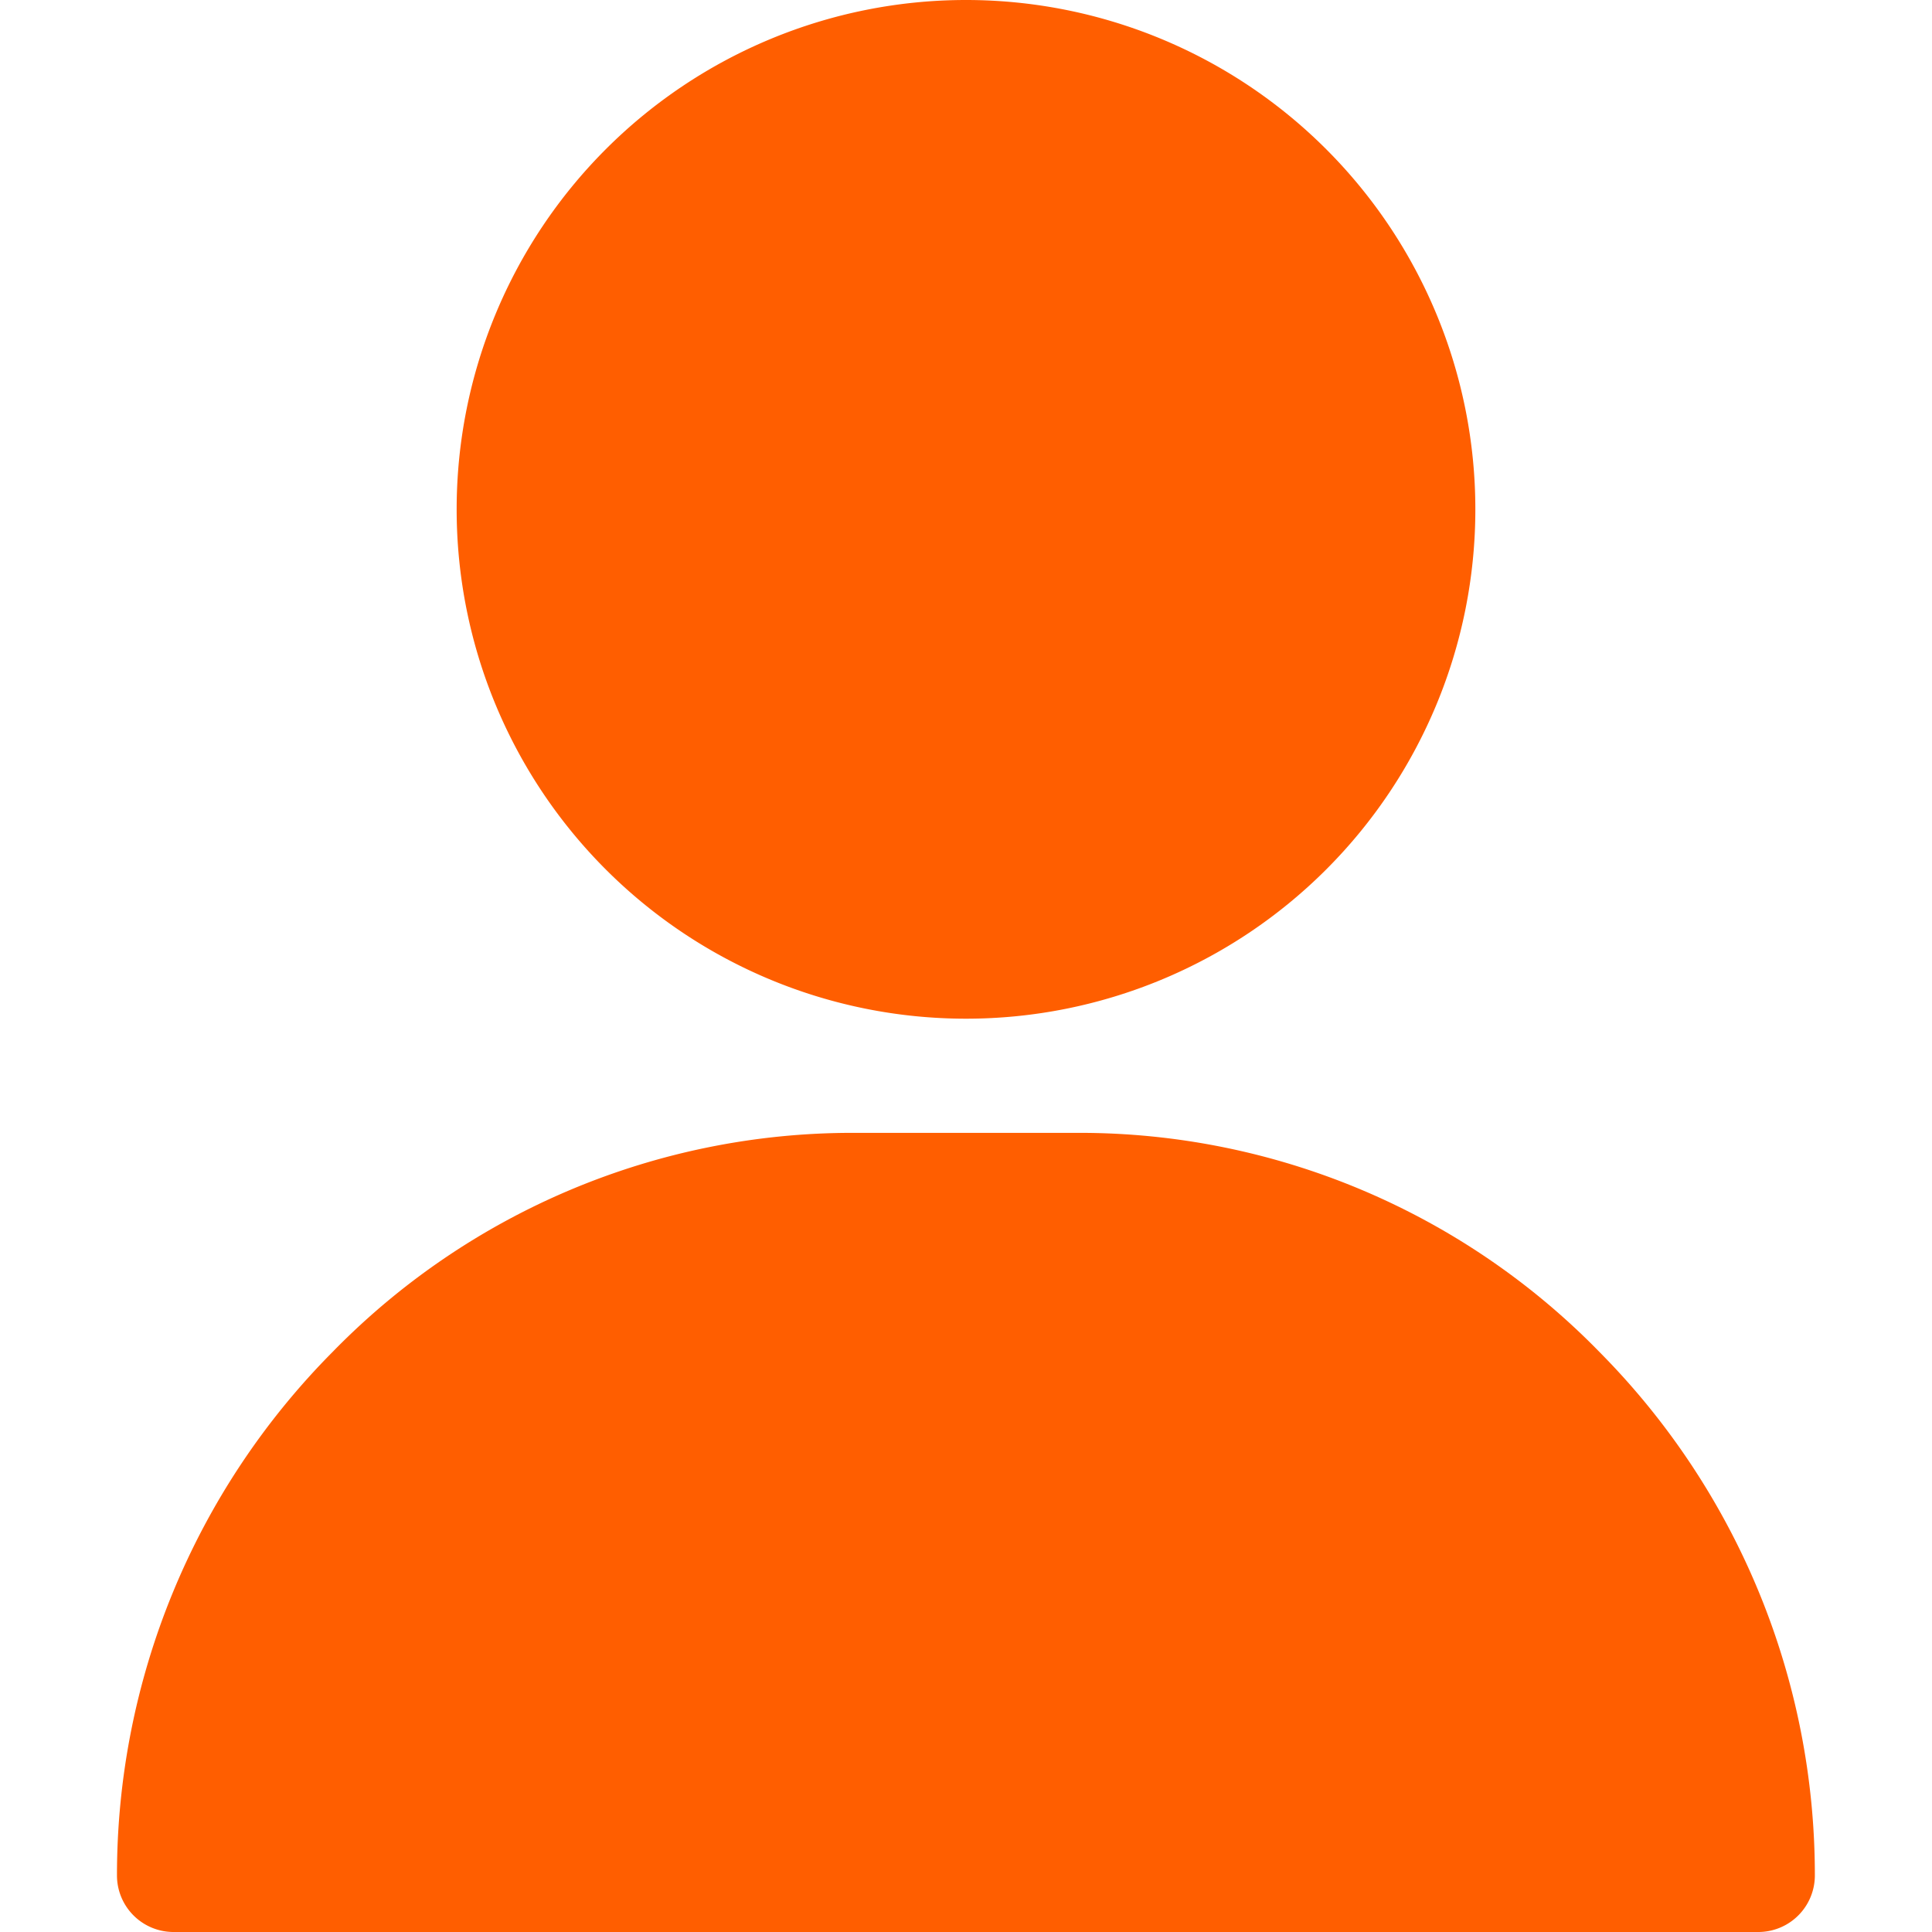 <svg xmlns="http://www.w3.org/2000/svg" xmlns:xlink="http://www.w3.org/1999/xlink" width="11" height="11" viewBox="0 0 11 11">
  <defs>
    <clipPath id="clip-path">
      <rect id="Прямоугольник_277" data-name="Прямоугольник 277" width="11" height="11" transform="translate(138 143)" fill="#ff5e00" stroke="#707070" stroke-width="1"/>
    </clipPath>
  </defs>
  <g id="Группа_масок_130" data-name="Группа масок 130" transform="translate(-138 -143)" clip-path="url(#clip-path)">
    <g id="user_1_" data-name="user (1)" transform="translate(138 143)">
      <g id="Сгруппировать_333" data-name="Сгруппировать 333">
        <g id="Сгруппировать_332" data-name="Сгруппировать 332">
          <path id="Контур_521" data-name="Контур 521" d="M5.5,0A2.9,2.9,0,1,0,8.4,2.9,2.9,2.9,0,0,0,5.5,0Z" fill="#ff5e00"/>
        </g>
      </g>
      <g id="Сгруппировать_335" data-name="Сгруппировать 335">
        <g id="Сгруппировать_334" data-name="Сгруппировать 334">
          <path id="Контур_522" data-name="Контур 522" d="M9.109,7.7a4.135,4.135,0,0,0-2.964-1.25H4.855A4.135,4.135,0,0,0,1.891,7.7,4.227,4.227,0,0,0,.666,10.678.322.322,0,0,0,.988,11h9.023a.322.322,0,0,0,.322-.322A4.227,4.227,0,0,0,9.109,7.7Z" fill="#ff5e00"/>
        </g>
      </g>
    </g>
  </g>
</svg>

